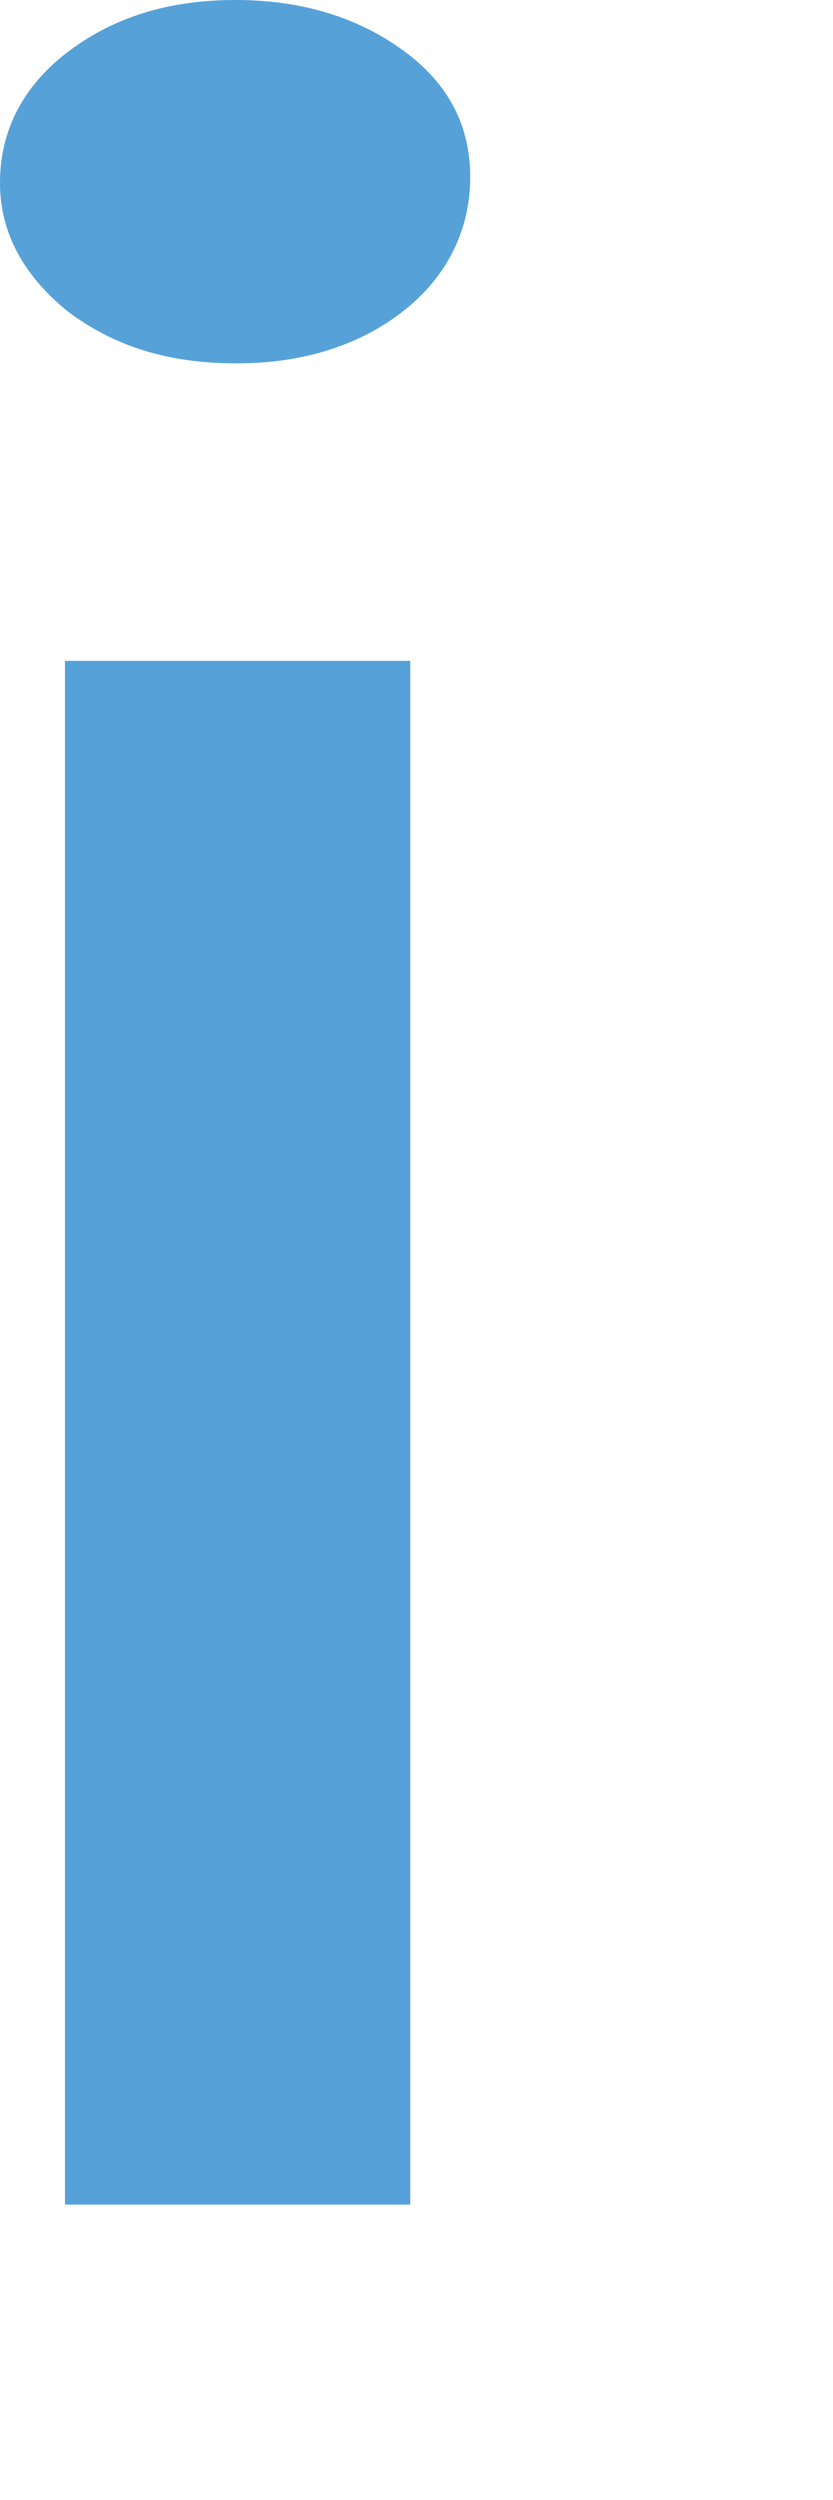 <?xml version="1.0" encoding="utf-8"?>
<svg xmlns="http://www.w3.org/2000/svg" fill="none" height="100%" overflow="visible" preserveAspectRatio="none" style="display: block;" viewBox="0 0 2 6" width="100%">
<path d="M0.565 0.872C0.403 0.872 0.271 0.83 0.161 0.746C0.058 0.662 0 0.56 0 0.439C0 0.317 0.052 0.21 0.161 0.126C0.271 0.042 0.403 0 0.565 0C0.726 0 0.859 0.042 0.968 0.121C1.078 0.201 1.129 0.303 1.129 0.425C1.129 0.546 1.078 0.658 0.974 0.742C0.87 0.826 0.732 0.872 0.57 0.872H0.565ZM0.156 5.291V1.586H0.985V5.291H0.156Z" fill="#56A1D8" id="Vector"/>
</svg>